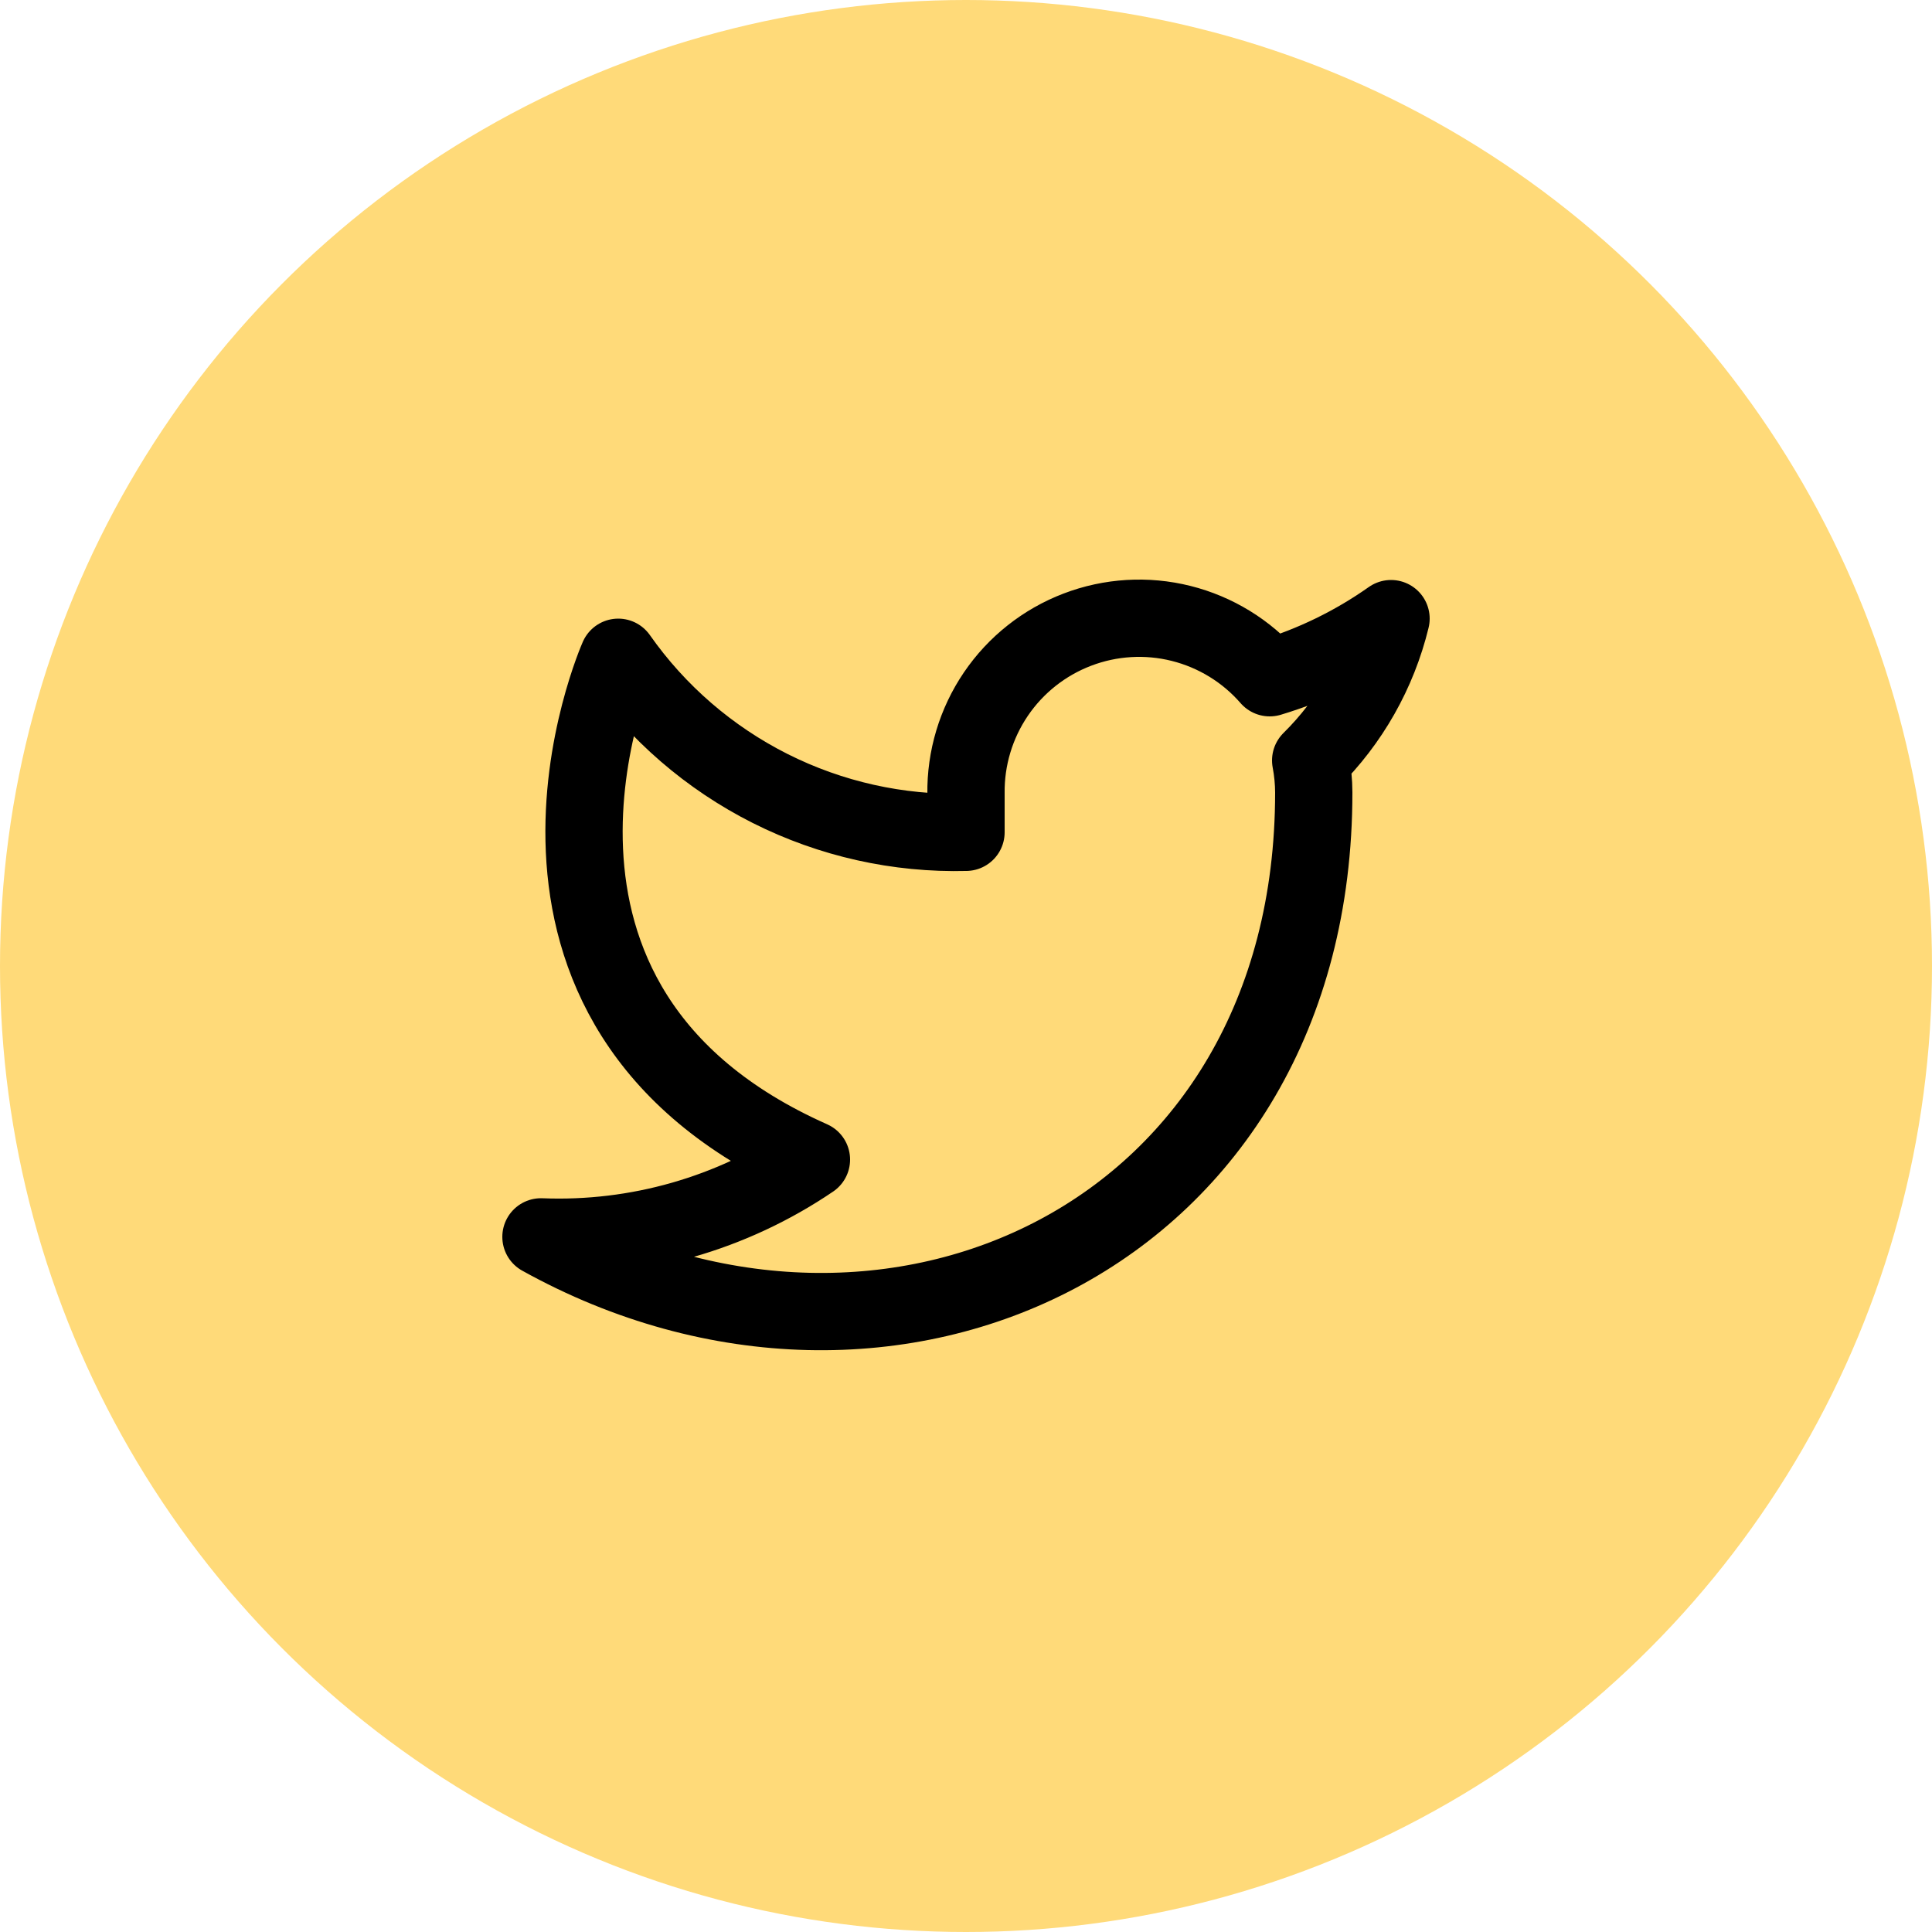<svg width="50" height="50" viewBox="0 0 50 50" fill="none" xmlns="http://www.w3.org/2000/svg">
<circle cx="25" cy="25" r="25" fill="#FFDA79"/>
<path d="M36 16.01C35.042 16.686 33.982 17.202 32.86 17.54C32.258 16.848 31.457 16.357 30.567 16.134C29.677 15.911 28.739 15.967 27.882 16.295C27.025 16.622 26.288 17.205 25.773 17.964C25.258 18.723 24.988 19.623 25 20.54V21.54C23.243 21.586 21.501 21.196 19.931 20.406C18.361 19.615 17.01 18.449 16 17.01C16 17.01 12 26.01 21 30.01C18.941 31.408 16.487 32.109 14 32.01C23 37.01 34 32.01 34 20.51C33.999 20.232 33.972 19.954 33.92 19.68C34.941 18.674 35.661 17.403 36 16.01V16.01Z" stroke="black" stroke-width="2" stroke-linecap="round" stroke-linejoin="round"/>
</svg>
